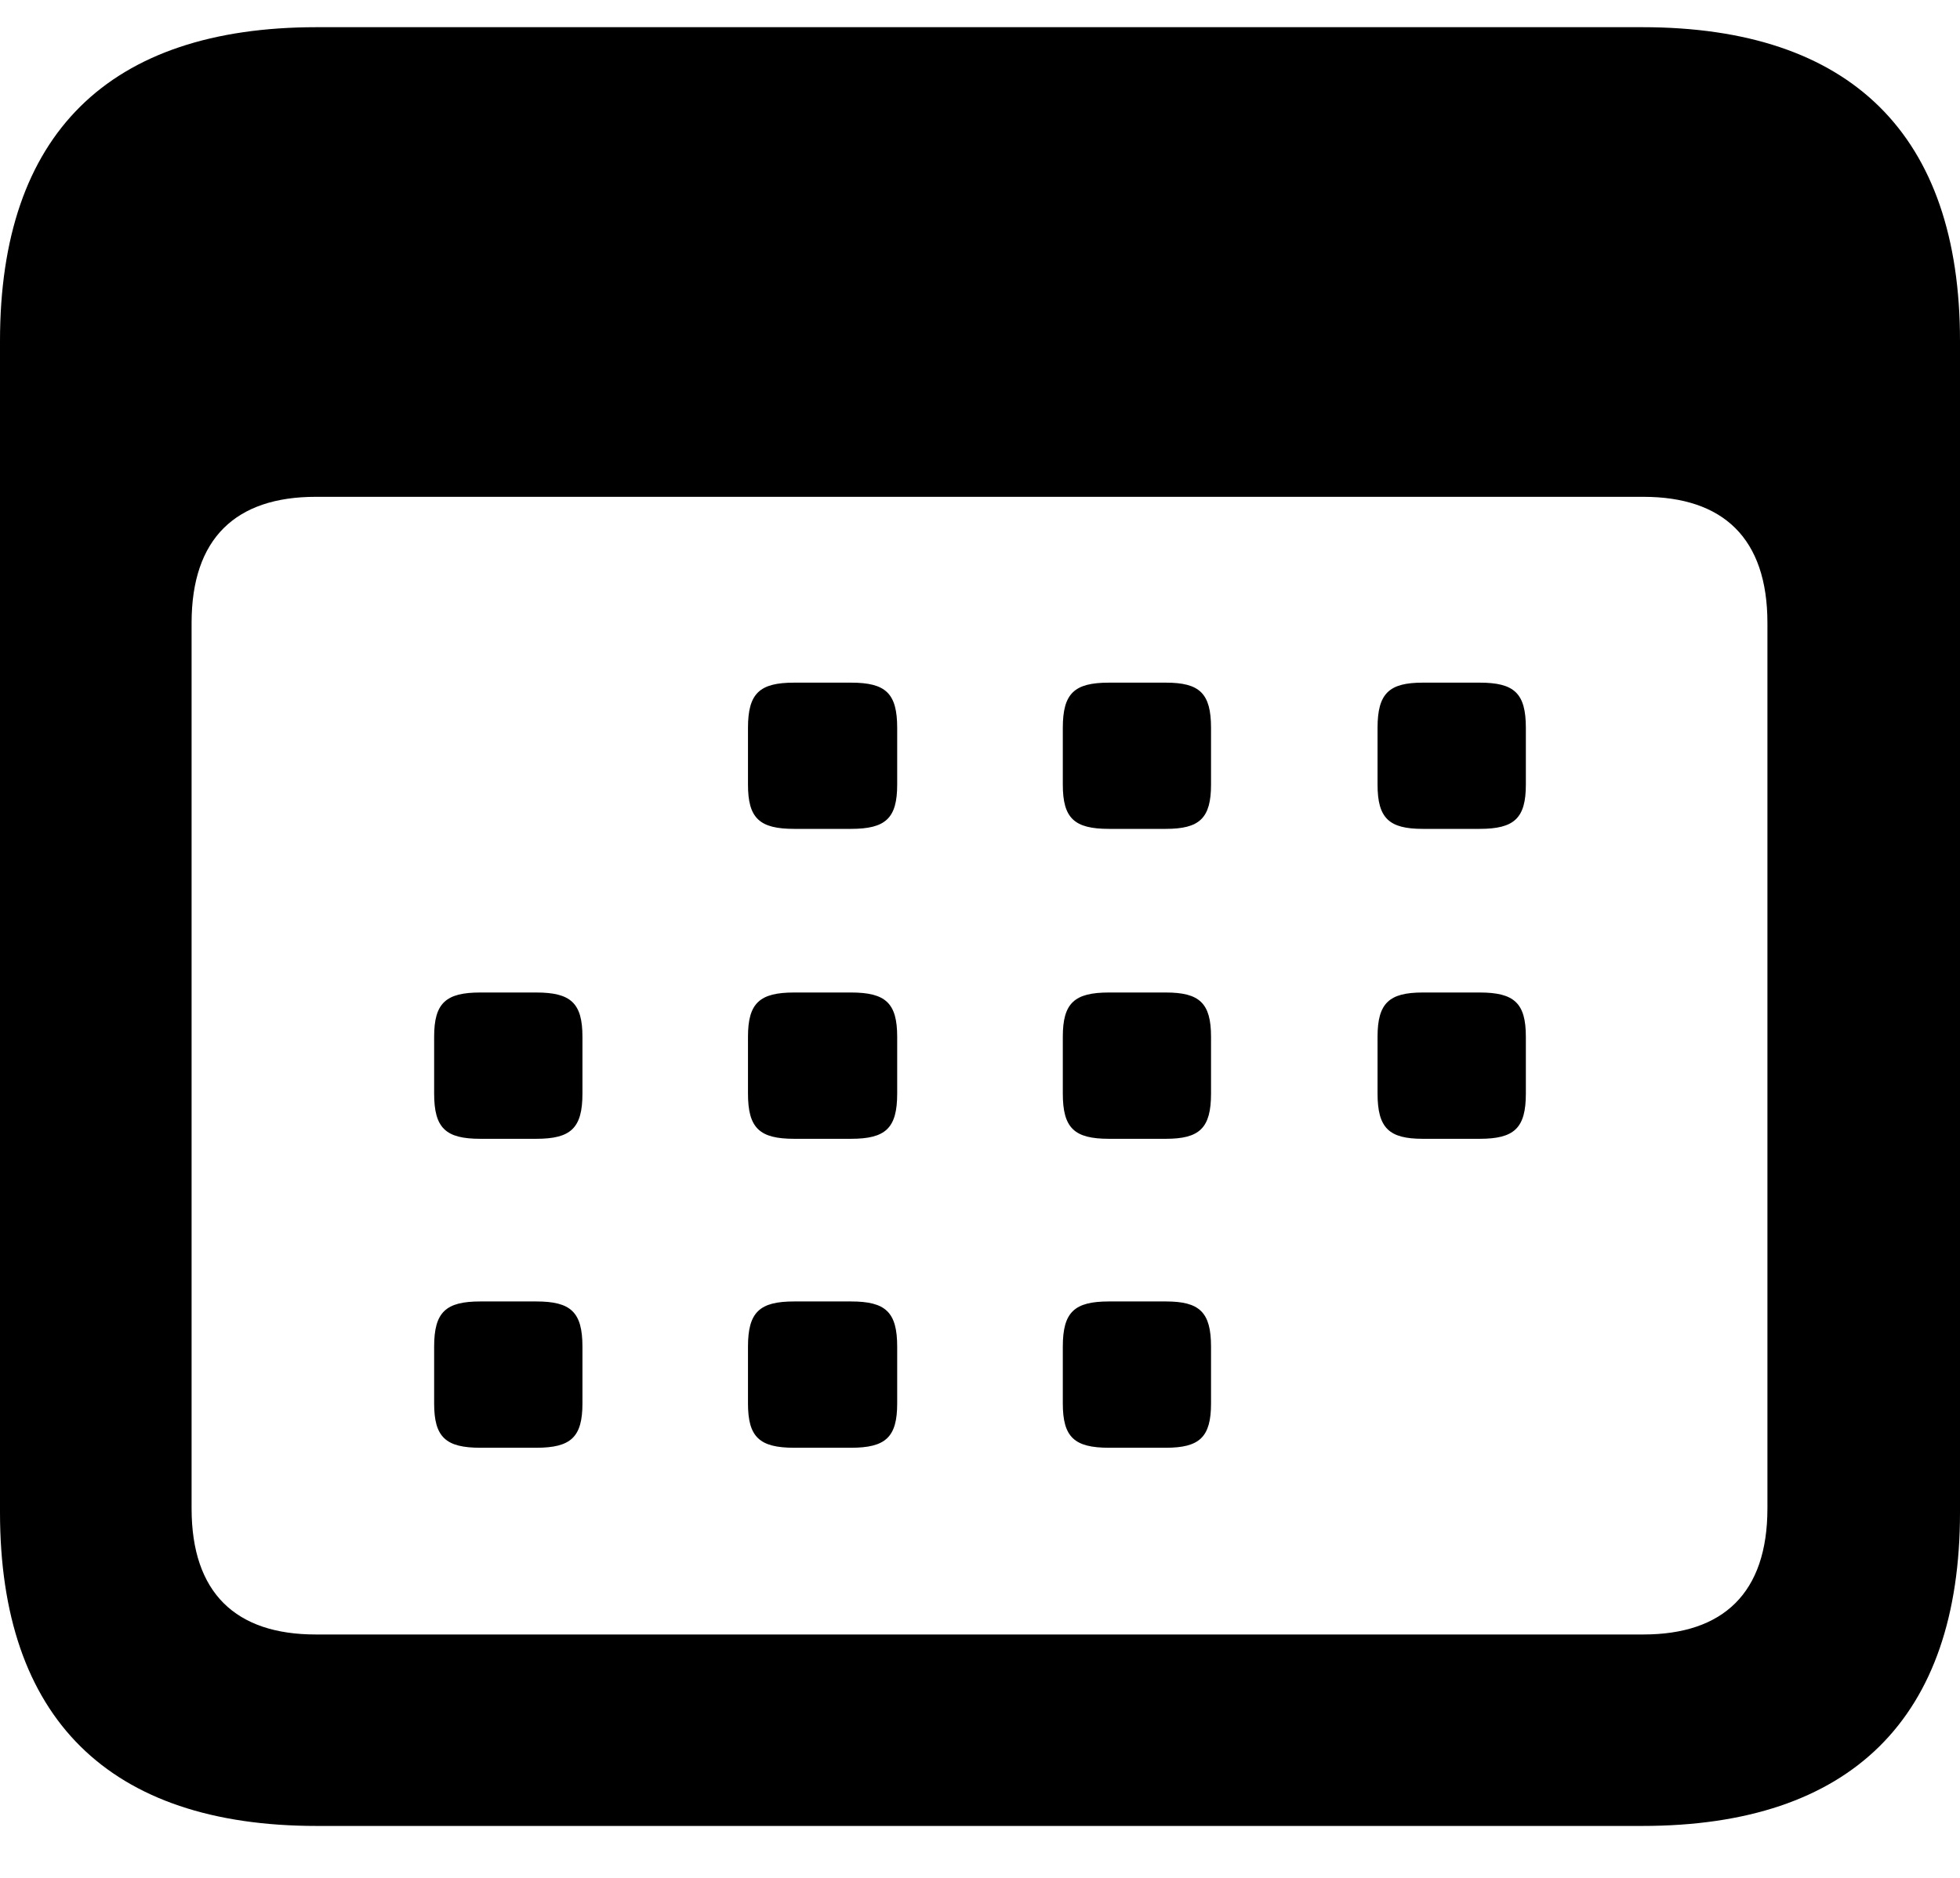 <svg xmlns="http://www.w3.org/2000/svg" width="24" height="23" fill="none"><path fill="#000" d="M3.878 22.364H20.11c2.558 0 3.89-1.32 3.89-3.842V4.176C24 1.653 22.668.333 20.11.333H3.878C1.332.333 0 1.641 0 4.176v14.346c0 2.522 1.332 3.842 3.878 3.842zm-.012-2.345c-.978 0-1.52-.507-1.52-1.544V7.63c0-1.038.542-1.545 1.52-1.545h16.256c.978 0 1.52.507 1.52 1.545v10.844c0 1.038-.542 1.545-1.52 1.545H3.866zm5.859-9.867h.695c.425 0 .566-.13.566-.542v-.695c0-.425-.141-.554-.566-.554h-.695c-.424 0-.566.13-.566.554v.695c0 .413.142.542.566.542zm3.855 0h.695c.413 0 .554-.13.554-.542v-.695c0-.425-.141-.554-.554-.554h-.695c-.425 0-.566.13-.566.554v.695c0 .413.141.542.566.542zm3.842 0h.696c.424 0 .566-.13.566-.542v-.695c0-.425-.142-.554-.566-.554h-.696c-.412 0-.554.13-.554.554v.695c0 .413.142.542.554.542zm-11.54 3.796h.684c.424 0 .566-.13.566-.554v-.696c0-.412-.142-.542-.566-.542h-.684c-.424 0-.566.13-.566.542v.696c0 .424.142.554.566.554zm3.843 0h.695c.425 0 .566-.13.566-.554v-.696c0-.412-.141-.542-.566-.542h-.695c-.424 0-.566.13-.566.542v.696c0 .424.142.554.566.554zm3.855 0h.695c.413 0 .554-.13.554-.554v-.696c0-.412-.141-.542-.554-.542h-.695c-.425 0-.566.13-.566.542v.696c0 .424.141.554.566.554zm3.842 0h.696c.424 0 .566-.13.566-.554v-.696c0-.412-.142-.542-.566-.542h-.696c-.412 0-.554.13-.554.542v.696c0 .424.142.554.554.554zm-11.54 3.784h.684c.424 0 .566-.13.566-.542v-.696c0-.424-.142-.554-.566-.554h-.684c-.424 0-.566.13-.566.554v.696c0 .412.142.542.566.542zm3.843 0h.695c.425 0 .566-.13.566-.542v-.696c0-.424-.141-.554-.566-.554h-.695c-.424 0-.566.13-.566.554v.696c0 .412.142.542.566.542zm3.855 0h.695c.413 0 .554-.13.554-.542v-.696c0-.424-.141-.554-.554-.554h-.695c-.425 0-.566.13-.566.554v.696c0 .412.141.542.566.542z"/></svg>